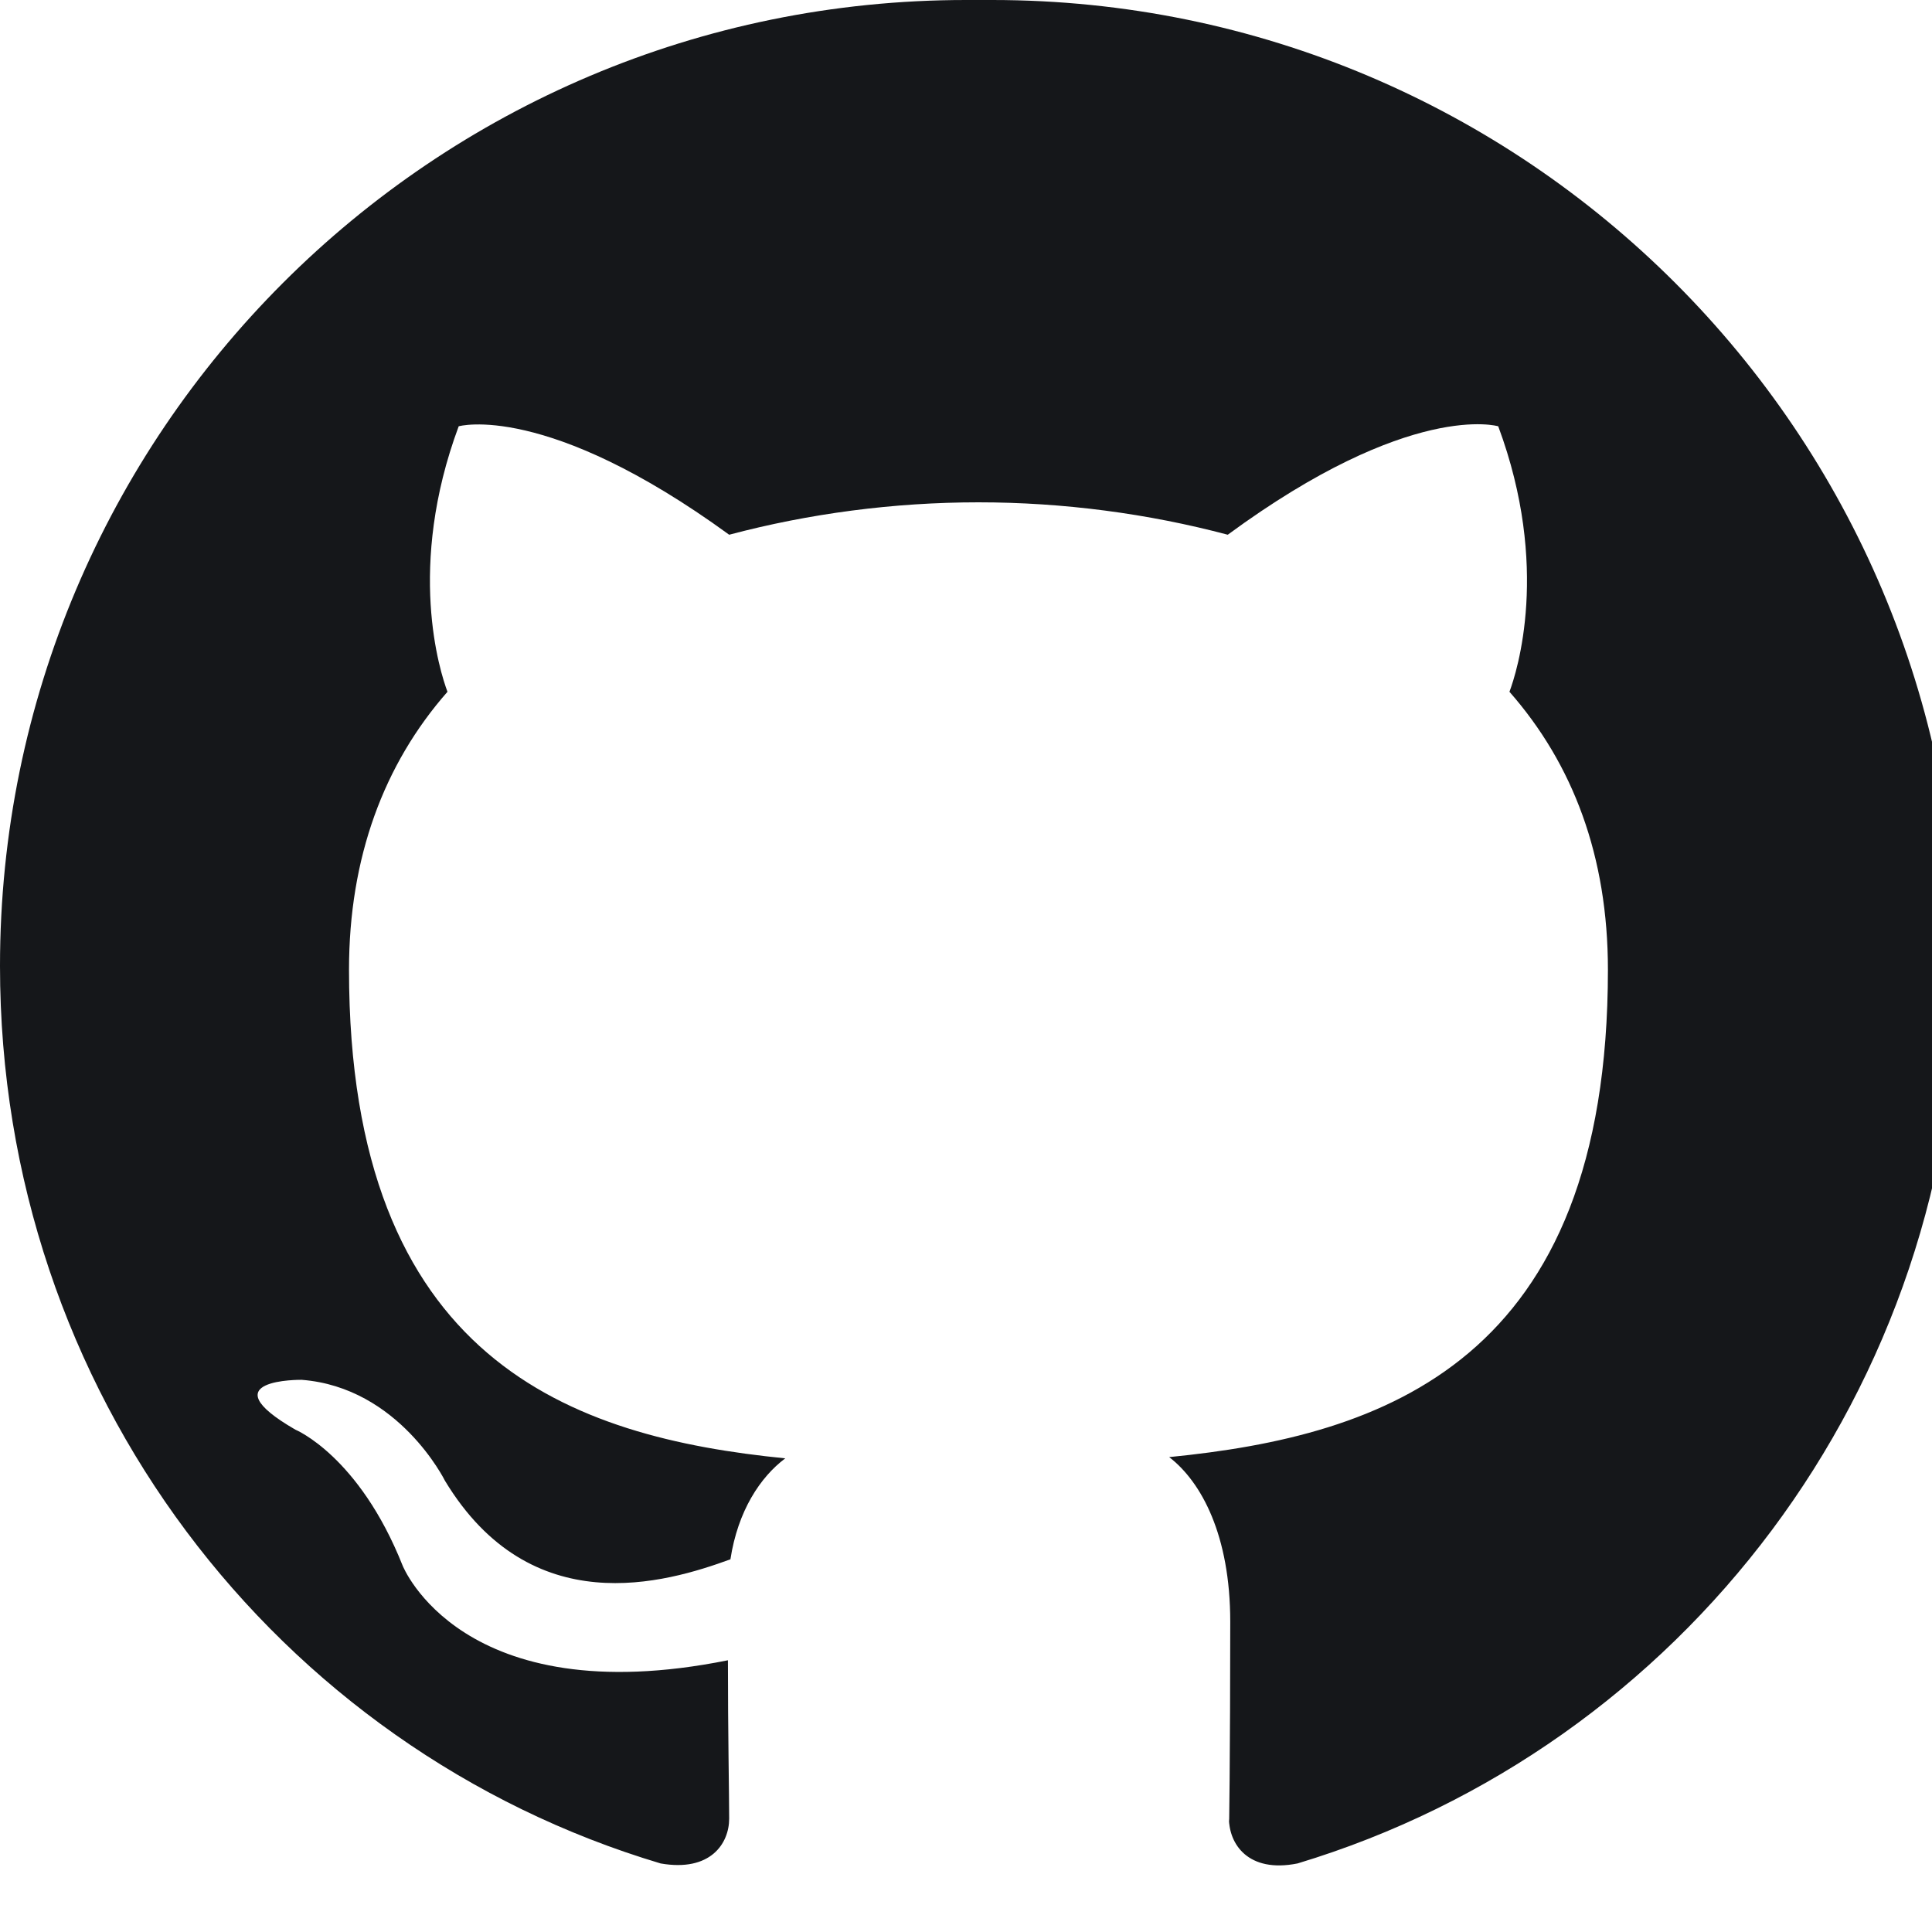 <?xml version="1.0" encoding="UTF-8"?>
<svg width="31" height="31" viewBox="0 0 31 31" fill="none" xmlns="http://www.w3.org/2000/svg">
  <path d="M15.5 0C6.94 0 0 6.94 0 15.5C0 22.33 4.44 28.06 10.6 29.9C11.4 30.04 11.7 29.58 11.7 29.18C11.7 28.82 11.68 27.8 11.68 26.64C7.4 27.5 6.46 25.12 6.46 25.12C5.76 23.36 4.74 22.94 4.74 22.94C3.32 22.12 4.84 22.14 4.84 22.14C6.4 22.26 7.14 23.76 7.14 23.76C8.52 26.04 10.68 25.4 11.72 25.02C11.84 24.24 12.2 23.7 12.6 23.4C9.18 23.06 5.6 21.84 5.6 15.56C5.6 13.76 6.16 12.26 7.18 11.1C7.06 10.78 6.52 9.1 7.36 6.84C7.36 6.84 8.76 6.44 11.7 8.58C12.98 8.24 14.34 8.06 15.7 8.06C17.06 8.06 18.42 8.24 19.7 8.58C22.64 6.42 24.04 6.84 24.04 6.84C24.88 9.1 24.34 10.78 24.22 11.1C25.24 12.26 25.8 13.74 25.8 15.56C25.8 21.86 22.2 23.04 18.76 23.38C19.28 23.78 19.74 24.64 19.74 26.02C19.74 28.04 19.72 29.7 19.72 29.18C19.72 29.58 20.02 30.06 20.82 29.9C26.98 28.04 31.42 22.3 31.42 15.5C31.42 6.94 24.48 0 15.92 0H15.5Z" fill="#15171A"/>
</svg> 